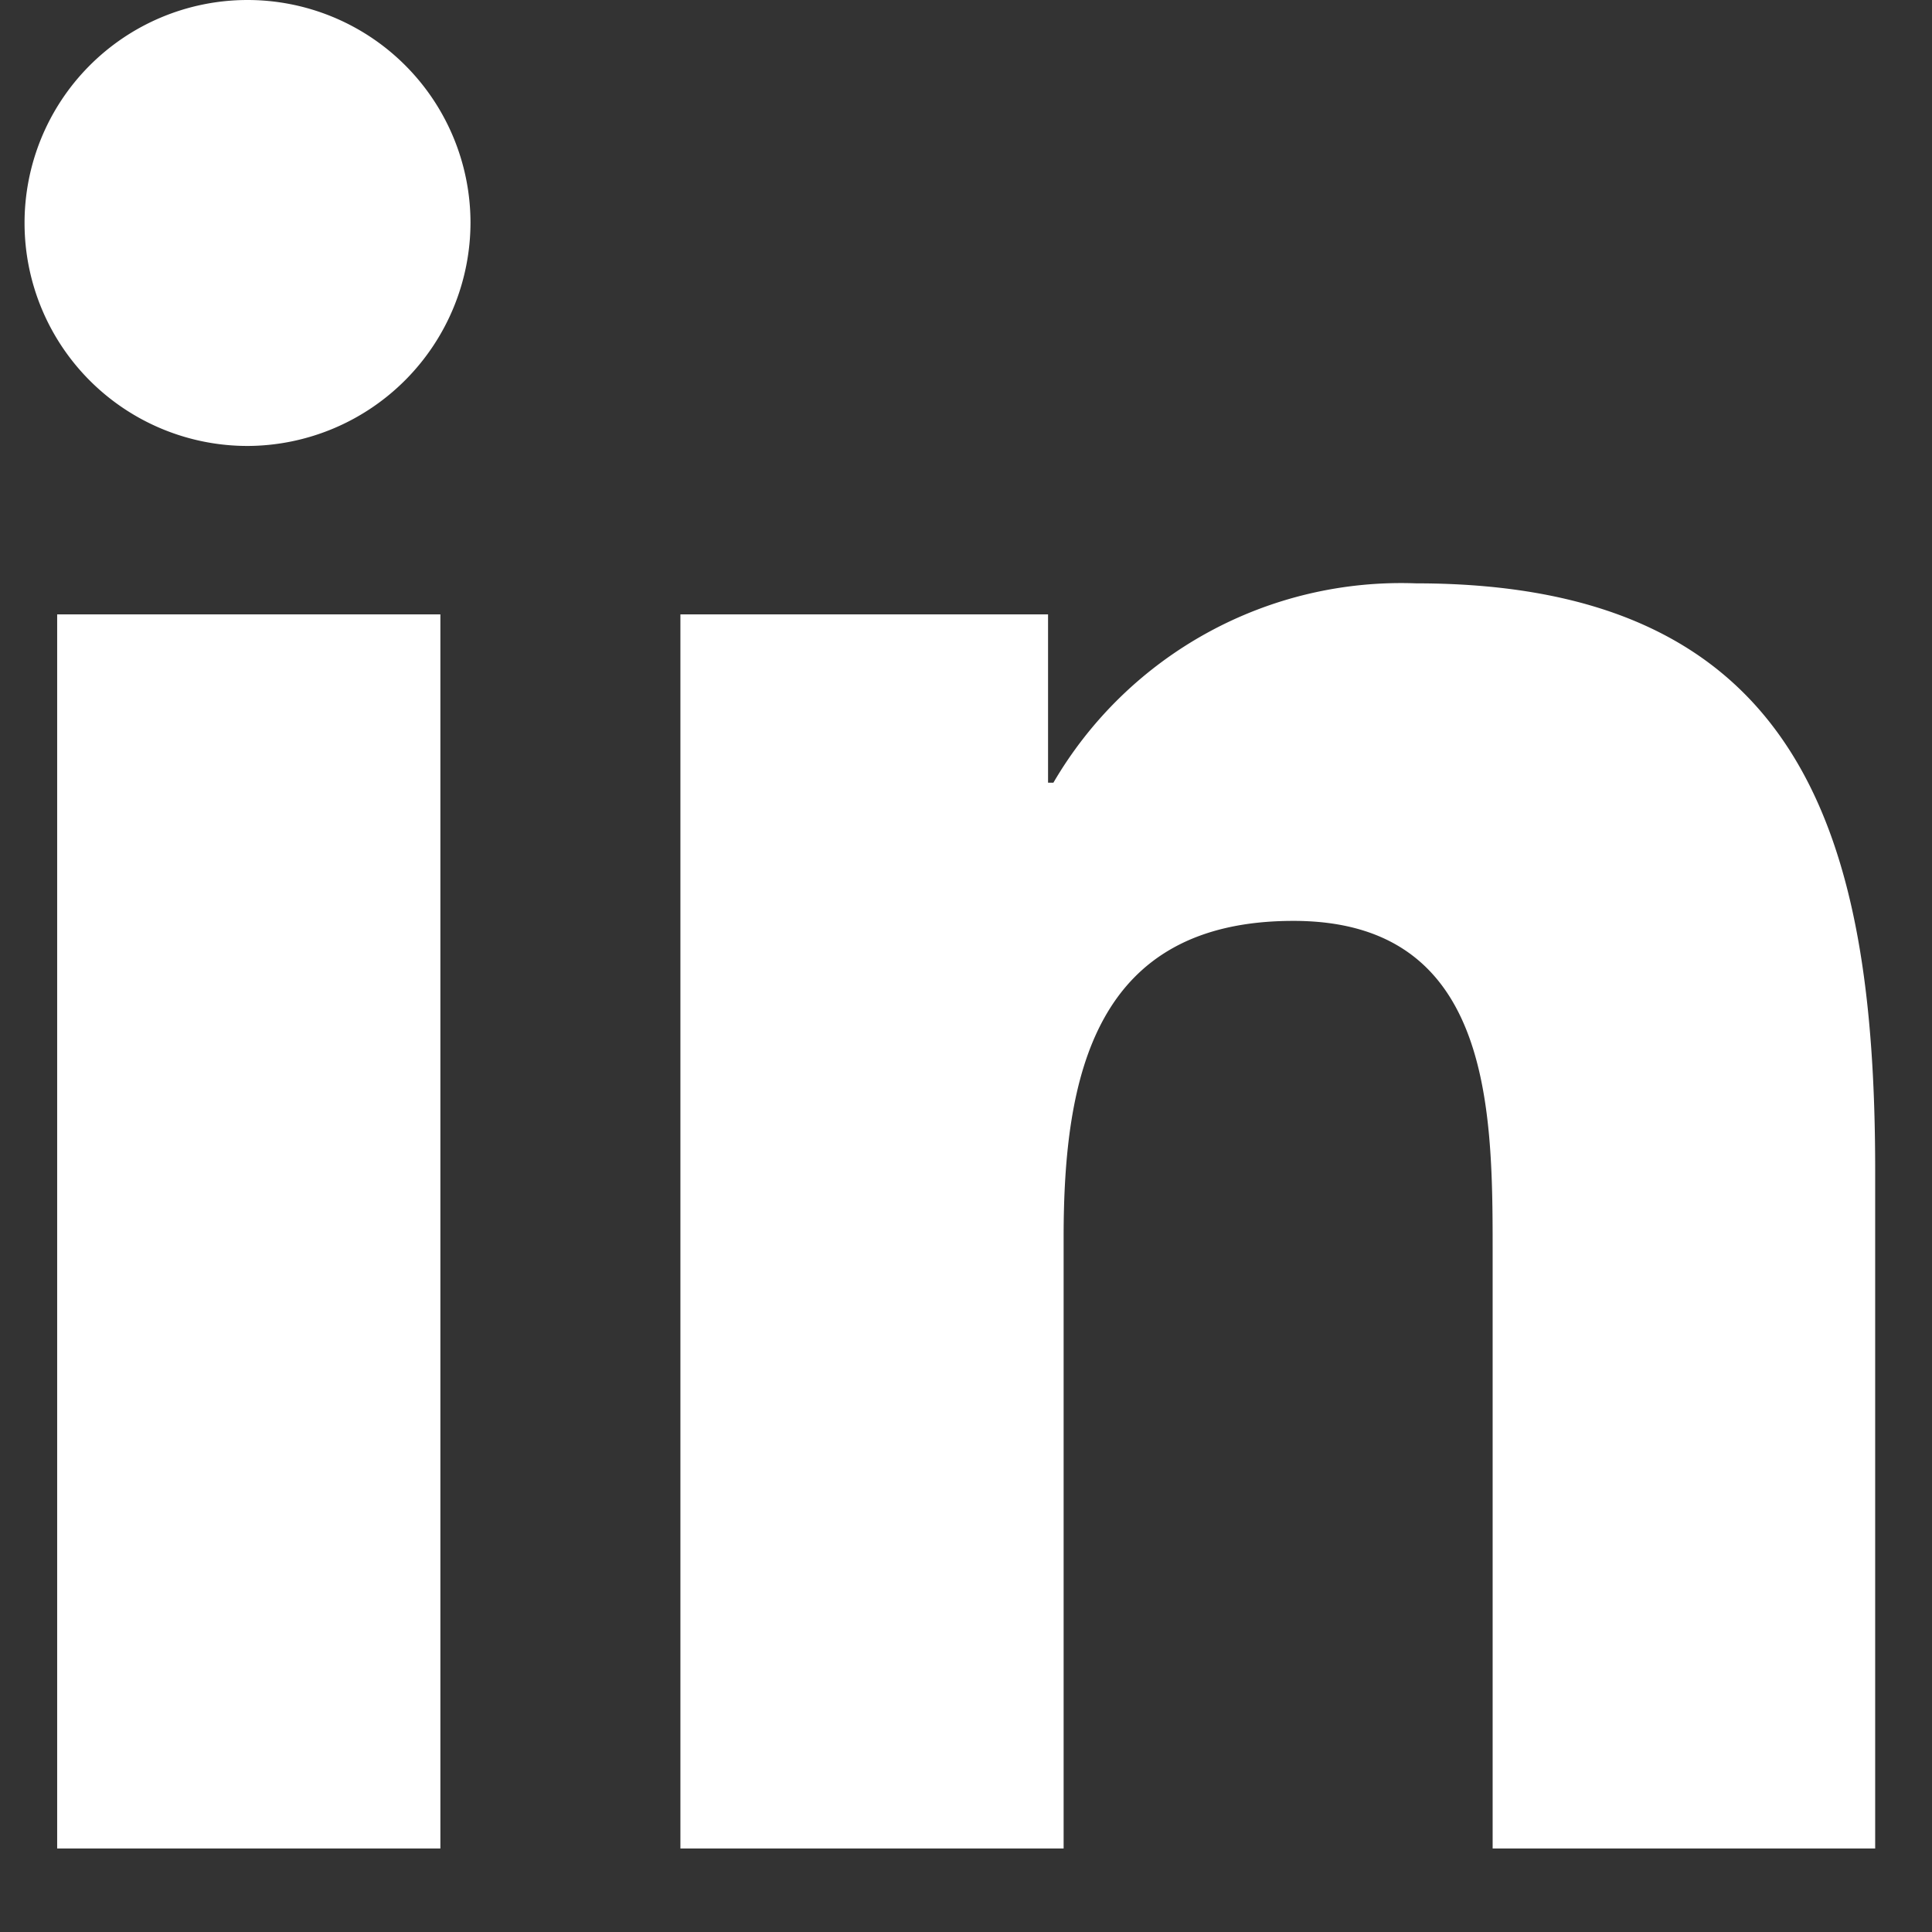 <svg xmlns="http://www.w3.org/2000/svg" xmlns:xlink="http://www.w3.org/1999/xlink" width="17" height="17" viewBox="0 0 17 17">
  <rect x="0" y="0" width="17" height="17" fill="#333333" stroke="none"/>
  <defs>
    <clipPath id="clip-Artboard_1">
      <rect width="17" height="17"/>
    </clipPath>
  </defs>
  <g id="Artboard_1" data-name="Artboard – 1" clip-path="url(#clip-Artboard_1)">
    <path id="Icon_awesome-linkedin-in" data-name="Icon awesome-linkedin-in" d="M3.641,16.266H.269V5.407H3.641ZM1.953,3.925A1.962,1.962,0,1,1,3.906,1.954,1.969,1.969,0,0,1,1.953,3.925ZM16.262,16.266H12.9V10.98c0-1.26-.025-2.876-1.753-2.876-1.753,0-2.022,1.369-2.022,2.785v5.377H5.753V5.407H8.988V6.888h.047a3.543,3.543,0,0,1,3.191-1.754c3.413,0,4.04,2.247,4.04,5.167v5.965Z" transform="translate(0.234 -0.001)" fill="#fff"/>
  </g>
</svg>
